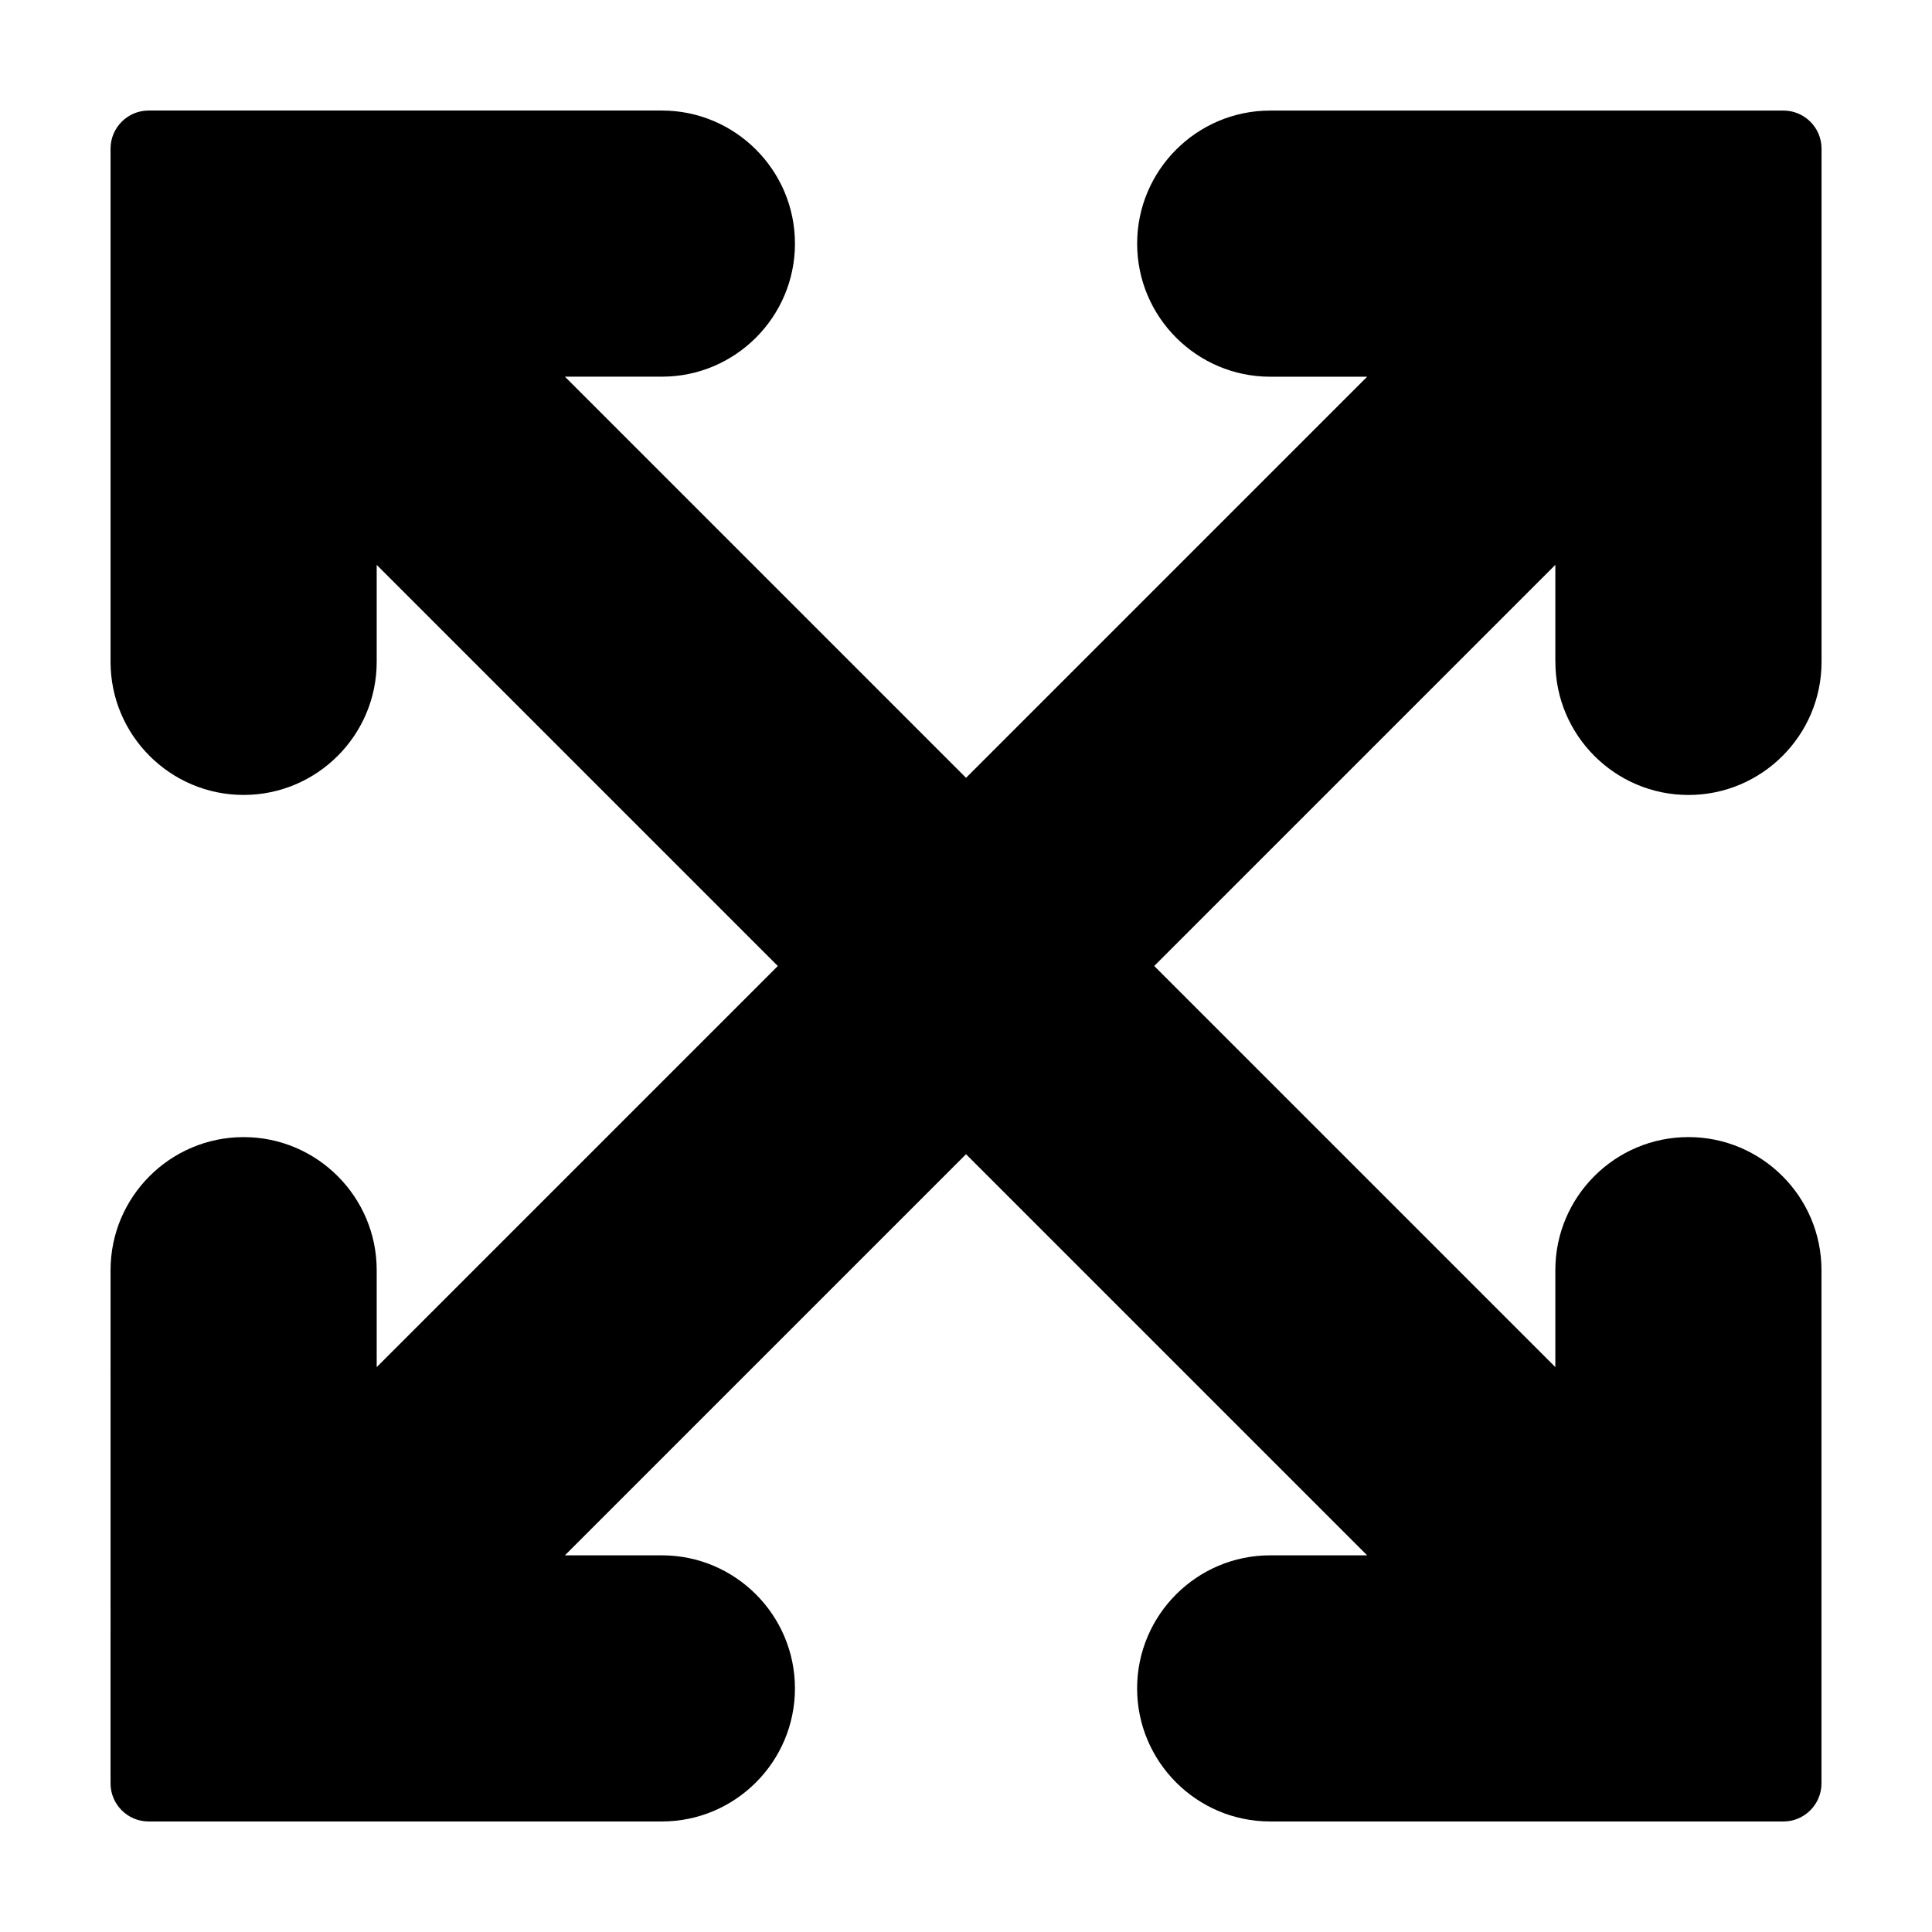 <?xml version="1.0" encoding="UTF-8"?>
<!-- Uploaded to: ICON Repo, www.iconrepo.com, Generator: ICON Repo Mixer Tools -->
<svg fill="#000000" width="800px" height="800px" version="1.1" viewBox="144 144 512 512" xmlns="http://www.w3.org/2000/svg">
 <path d="m556.18 319.39v-25.695l-106.3 106.3 106.3 106.3v-25.691c0-19.445 15.82-35.266 35.266-35.266 19.445 0 35.266 15.82 35.266 35.266v136.03c0 5.543-4.535 10.078-10.078 10.078l-136.02-0.004c-19.445 0-35.266-15.82-35.266-35.266 0-19.445 15.82-35.266 35.266-35.266h25.695l-106.3-106.3-106.3 106.3h25.695c19.445 0 35.266 15.82 35.266 35.266 0 19.445-15.82 35.266-35.266 35.266h-136.03c-5.543 0-10.078-4.535-10.078-10.078l0.004-136.02c0-19.445 15.82-35.266 35.266-35.266 19.445 0 35.266 15.82 35.266 35.266v25.695l106.3-106.3-106.3-106.3v25.695c0 19.445-15.82 35.266-35.266 35.266-19.445 0-35.266-15.82-35.266-35.266v-136.03c0-5.543 4.535-10.078 10.078-10.078h136.03c19.445 0 35.266 15.82 35.266 35.266s-15.82 35.266-35.266 35.266h-25.695l106.3 106.31 106.3-106.3h-25.691c-19.445 0-35.266-15.82-35.266-35.266 0-19.445 15.82-35.266 35.266-35.266h136.03c5.543 0 10.078 4.535 10.078 10.078v136.03c0 19.445-15.82 35.266-35.266 35.266-19.449 0-35.27-15.82-35.27-35.266z"/>
</svg>